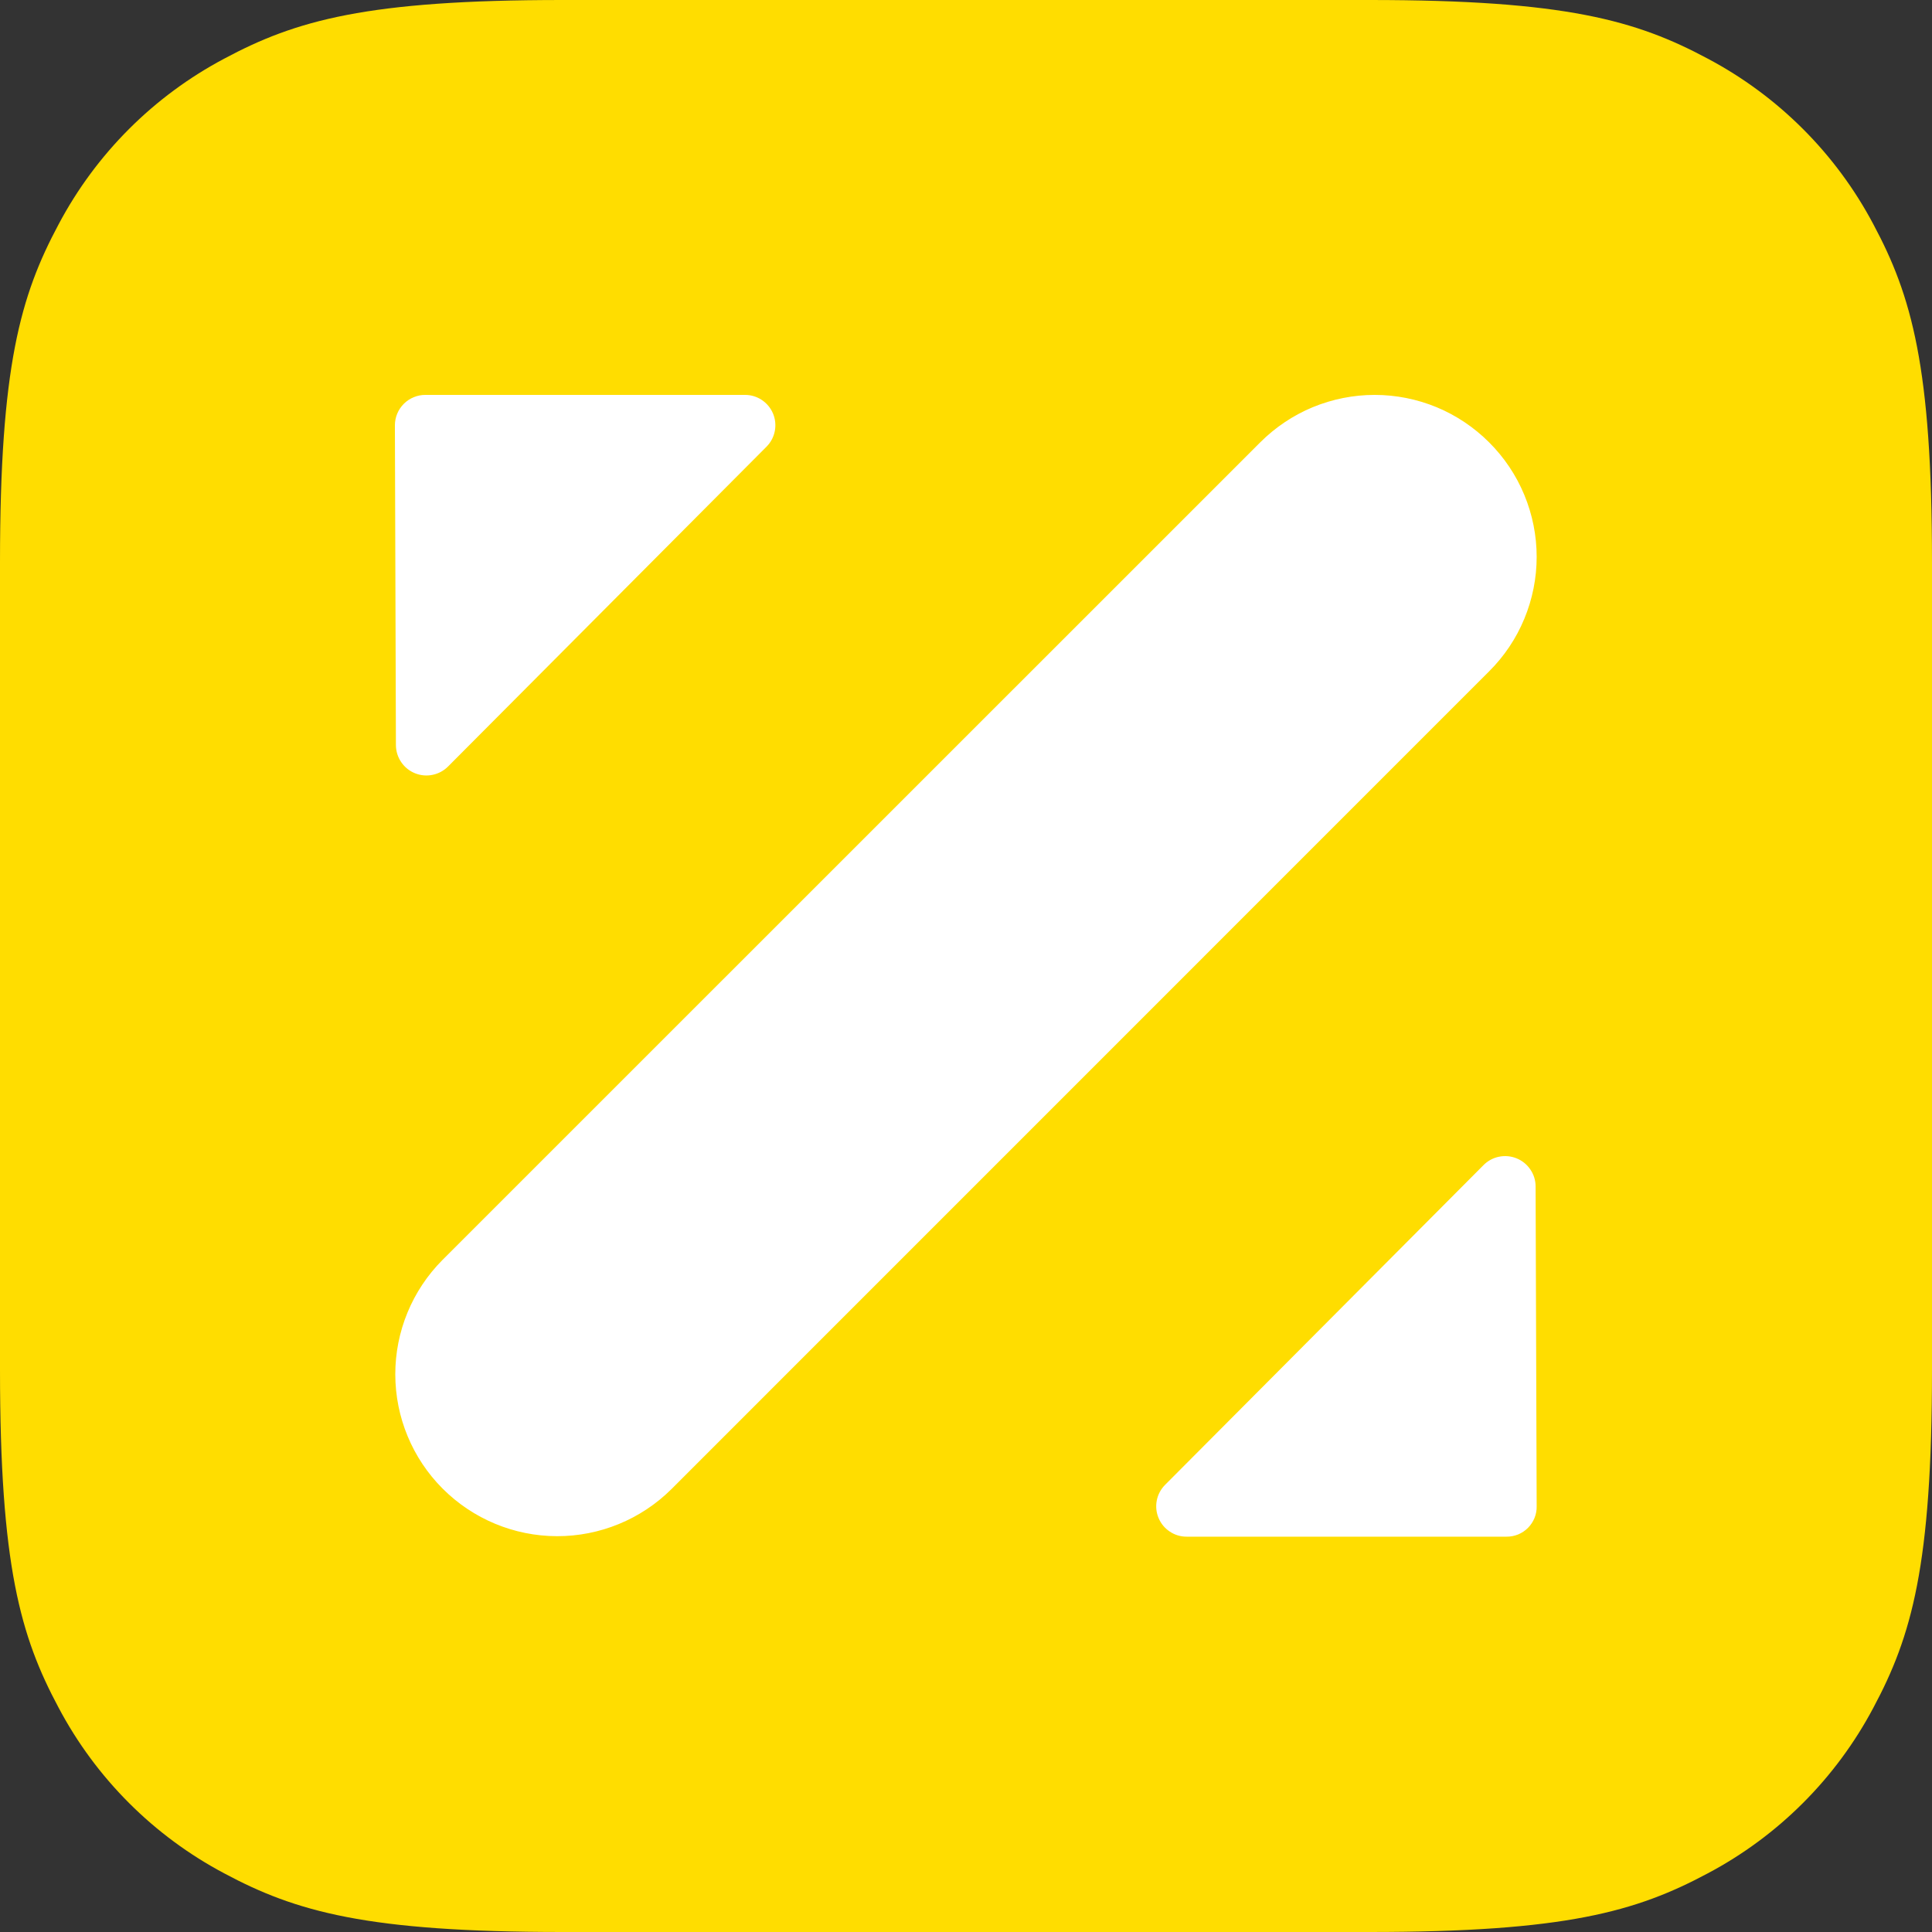 <?xml version="1.0" encoding="UTF-8"?>
<svg xmlns="http://www.w3.org/2000/svg" viewBox="0 0 40 40" fill="none">
  <rect x="0" y="0" width="40" height="40" fill="#333333" stroke="none"/>
  <path fill-rule="evenodd" clip-rule="evenodd" d="M11.64 0H28.36C32.408 0 33.875 0.421 35.355 1.213C36.817 1.987 38.013 3.183 38.787 4.645C39.578 6.125 40 7.593 40 11.64V28.36C40 32.408 39.579 33.875 38.787 35.355C38.013 36.817 36.817 38.013 35.355 38.787C33.875 39.578 32.408 40 28.36 40H11.64C7.593 40 6.125 39.579 4.645 38.787C3.183 38.013 1.987 36.817 1.213 35.355C0.421 33.875 0 32.407 0 28.36V11.64C0 7.593 0.421 6.125 1.213 4.645C1.987 3.183 3.183 1.987 4.645 1.213C6.125 0.421 7.593 0 11.64 0Z" fill="#FFDD00"></path>
  <g clip-path="url(#clip0)">
    <path d="M31.793 24.563L31.815 31.185C31.817 31.267 31.802 31.35 31.771 31.427C31.74 31.503 31.694 31.573 31.636 31.632C31.578 31.691 31.508 31.737 31.432 31.769C31.355 31.8 31.273 31.816 31.191 31.815H24.57C24.446 31.816 24.324 31.78 24.221 31.711C24.117 31.643 24.036 31.546 23.988 31.431C23.939 31.317 23.926 31.191 23.949 31.069C23.972 30.947 24.031 30.835 24.118 30.746L30.712 24.125C30.799 24.036 30.911 23.974 31.034 23.949C31.156 23.924 31.283 23.935 31.399 23.982C31.515 24.029 31.614 24.109 31.684 24.213C31.755 24.316 31.793 24.438 31.793 24.563ZM30.831 9.159C31.143 9.47 31.391 9.84 31.559 10.246C31.728 10.653 31.815 11.089 31.815 11.529C31.815 11.969 31.728 12.405 31.559 12.812C31.391 13.219 31.143 13.588 30.831 13.899L13.9 30.832C13.27 31.457 12.418 31.807 11.531 31.805C10.643 31.803 9.793 31.449 9.165 30.821C8.538 30.194 8.185 29.343 8.184 28.455C8.183 27.568 8.534 26.716 9.16 26.087L26.091 9.159C26.402 8.848 26.771 8.6 27.178 8.431C27.585 8.263 28.021 8.176 28.461 8.176C28.901 8.176 29.337 8.263 29.744 8.431C30.151 8.6 30.52 8.848 30.831 9.159ZM15.422 8.176C15.546 8.175 15.667 8.211 15.771 8.28C15.874 8.348 15.955 8.445 16.004 8.56C16.052 8.674 16.065 8.8 16.042 8.922C16.019 9.044 15.96 9.156 15.873 9.245L9.279 15.867C9.191 15.956 9.079 16.017 8.957 16.042C8.834 16.068 8.707 16.056 8.591 16.009C8.475 15.962 8.376 15.882 8.306 15.778C8.236 15.675 8.198 15.553 8.197 15.428L8.176 8.806C8.176 8.723 8.192 8.641 8.224 8.564C8.256 8.487 8.303 8.418 8.362 8.359C8.421 8.3 8.491 8.254 8.568 8.223C8.645 8.191 8.727 8.175 8.81 8.176H15.422Z" fill="white"></path>
  </g>
  <defs>
    <clipPath id="clip0">
      <rect width="23.639" height="23.639" fill="white" transform="translate(8.176 8.176)"></rect>
    </clipPath>
  </defs>
</svg>
